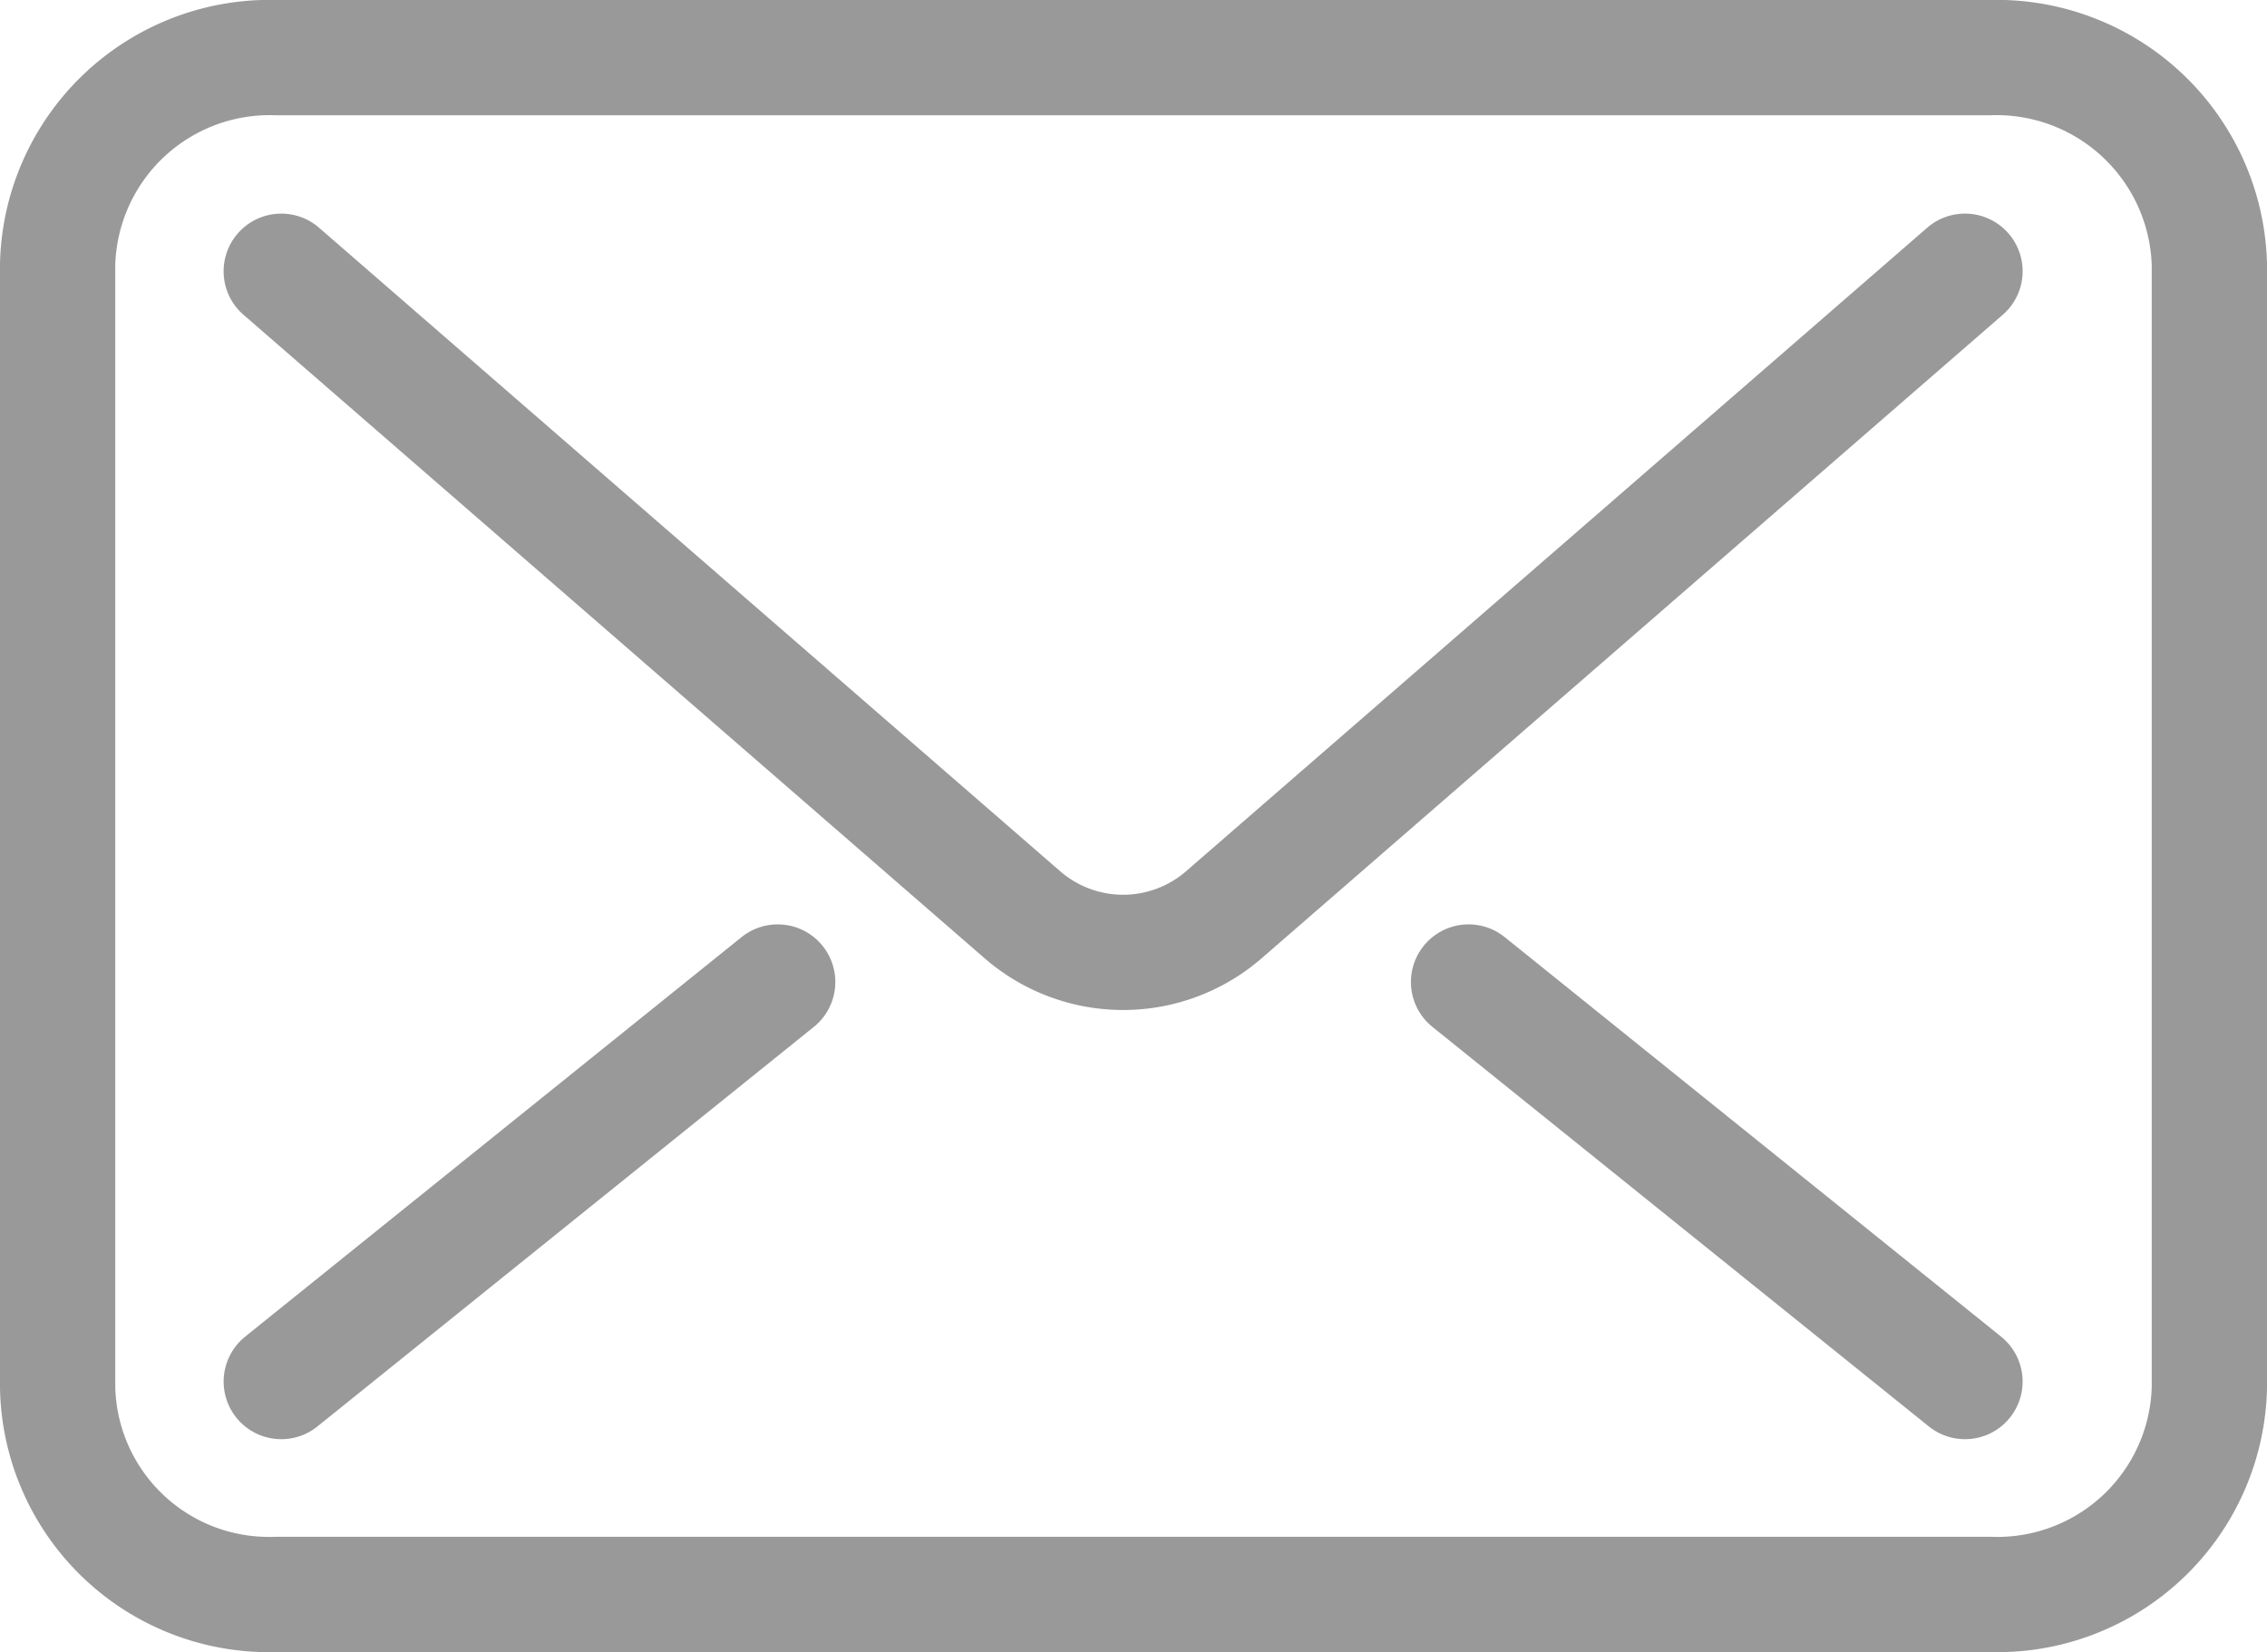 <svg xmlns="http://www.w3.org/2000/svg" viewBox="0 0 29.5 21.5"><defs><style>.a{fill:none;stroke:#999;stroke-linecap:round;stroke-linejoin:round;stroke-width:1.5px;}</style></defs><path class="a" d="M25.57,3.53l-9.65,8.38a2,2,0,0,1-2.61,0L3.66,3.53"/><line class="a" x1="19.11" y1="12.78" x2="25.57" y2="17.98"/><line class="a" x1="10.12" y1="12.78" x2="3.66" y2="17.98"/><path class="a" d="M.75,3.44V18.06A2.75,2.75,0,0,0,3.6,20.75H25.89a2.76,2.76,0,0,0,2.86-2.69V3.44A2.77,2.77,0,0,0,25.89.75H3.6A2.76,2.76,0,0,0,.75,3.44Z"/></svg>